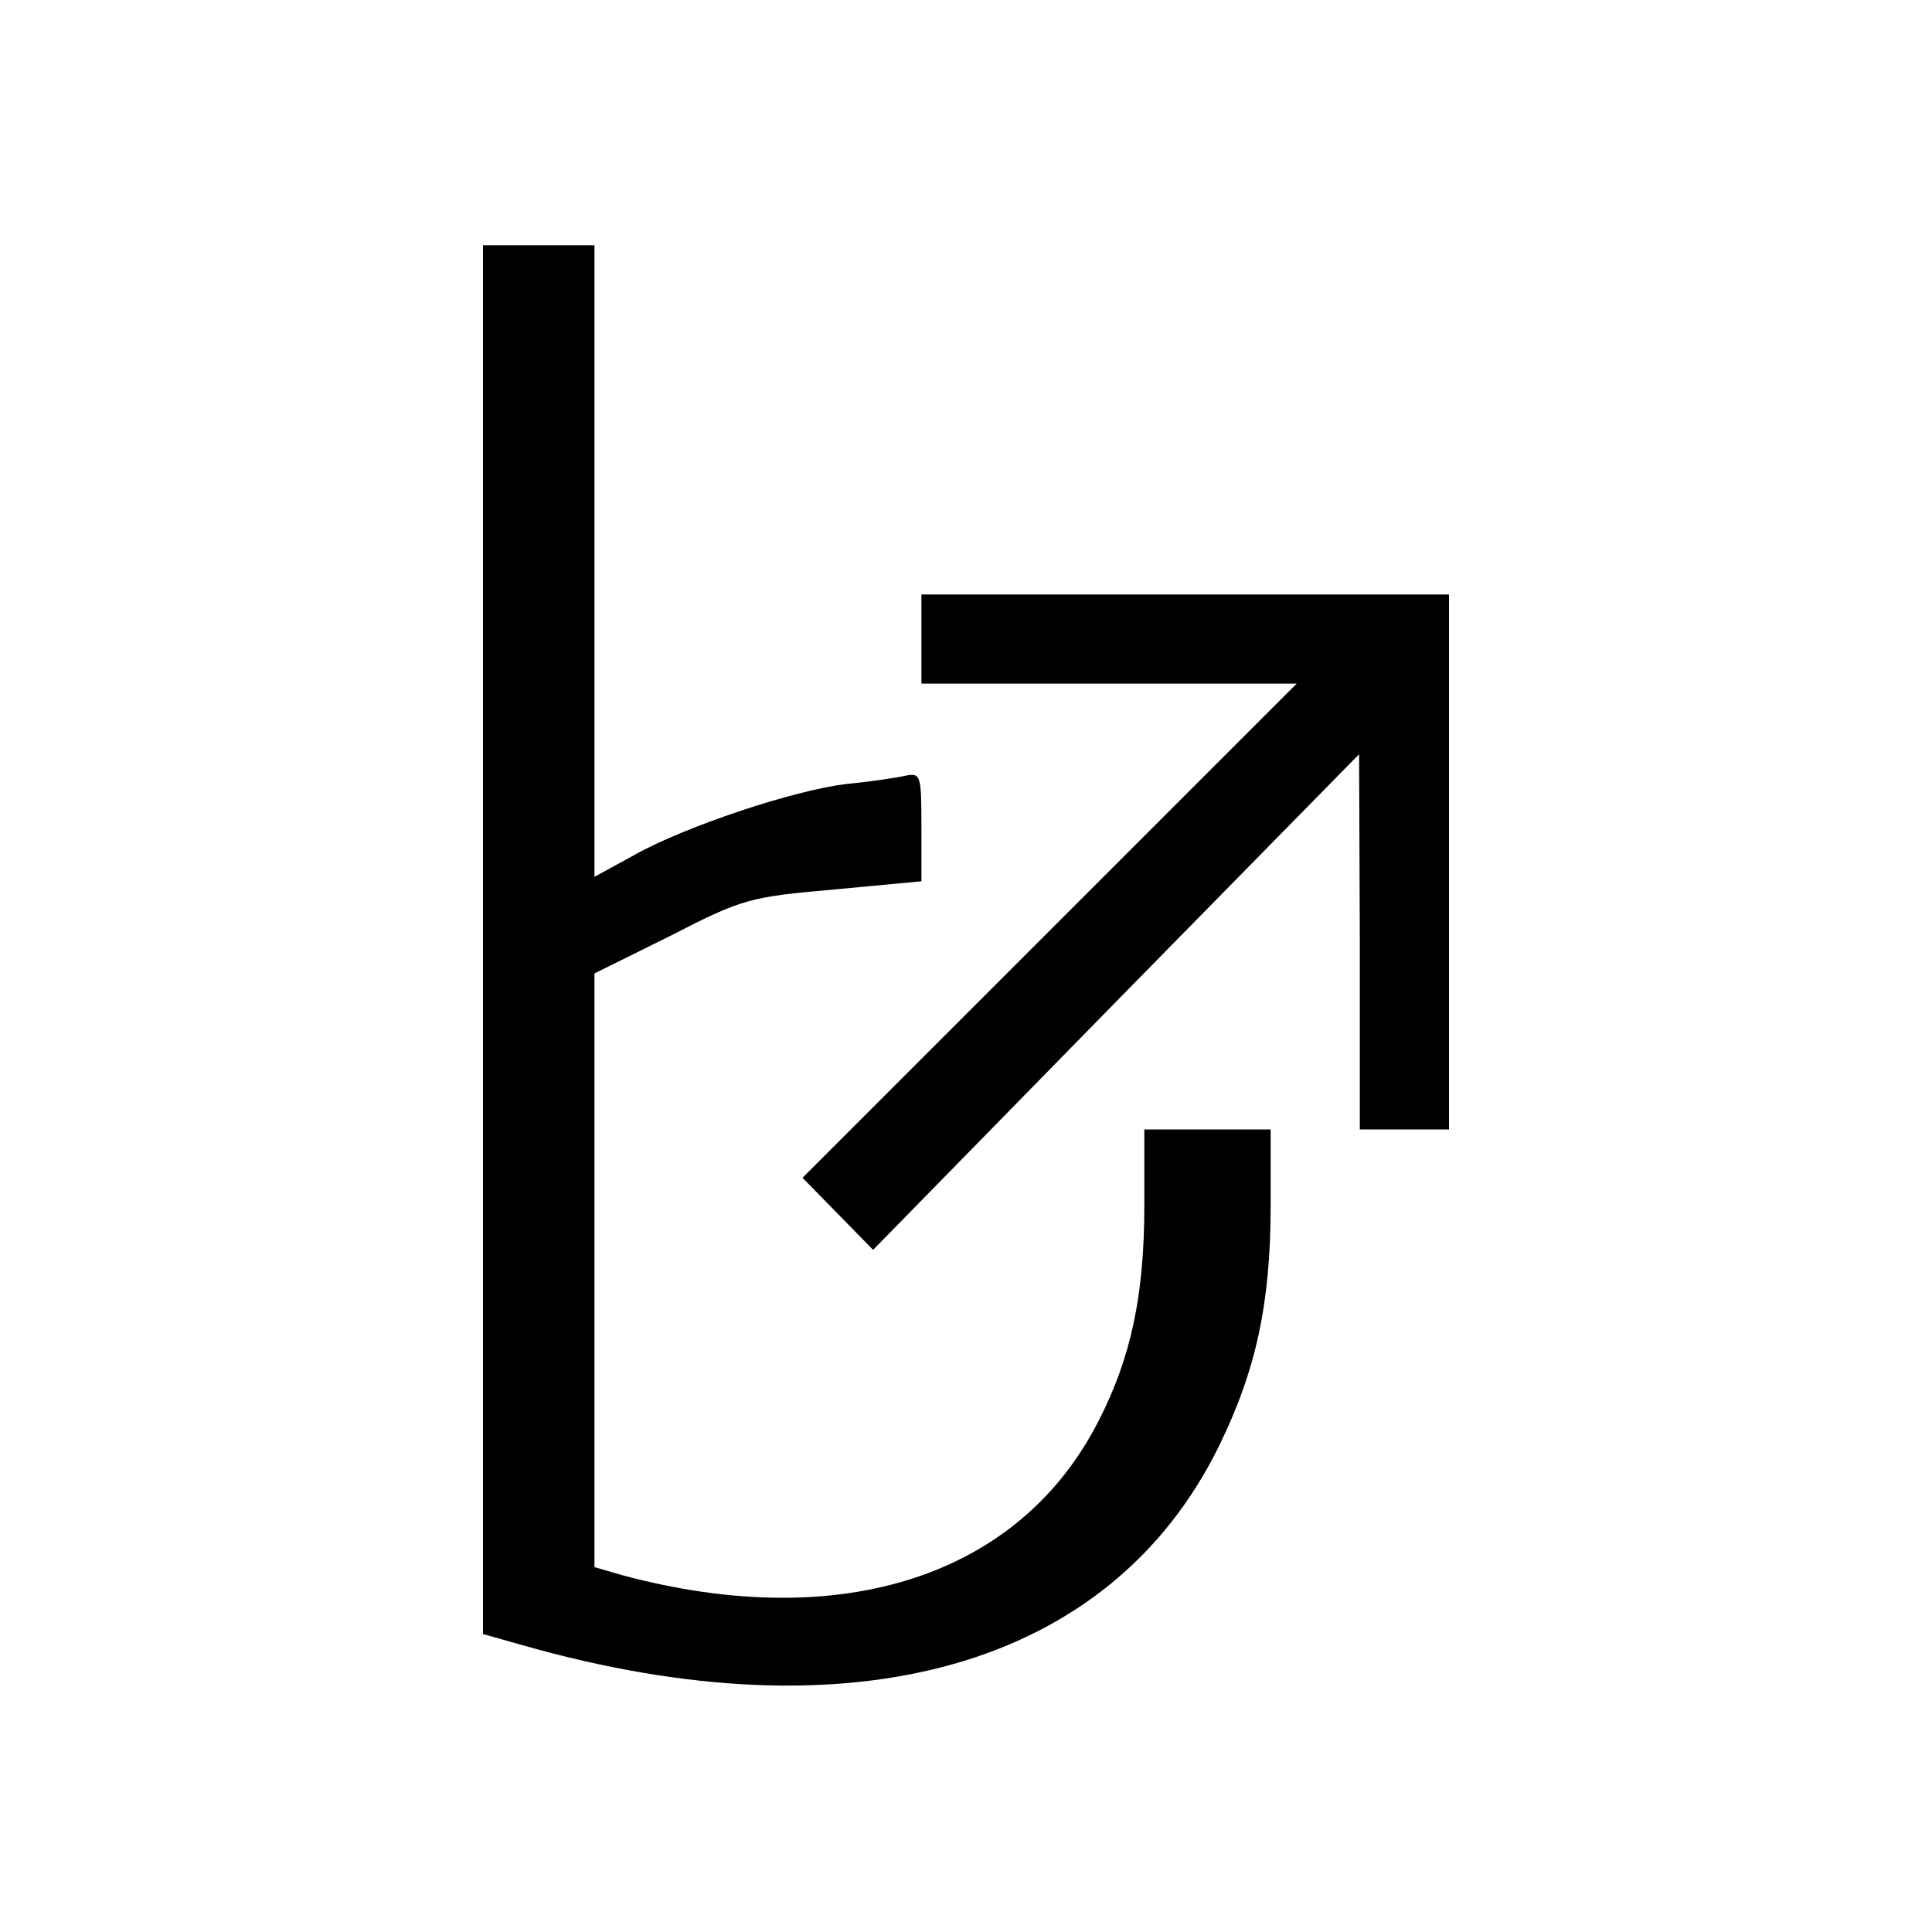 <?xml version="1.0" standalone="no"?>
<!DOCTYPE svg PUBLIC "-//W3C//DTD SVG 20010904//EN"
 "http://www.w3.org/TR/2001/REC-SVG-20010904/DTD/svg10.dtd">
<svg version="1.0" xmlns="http://www.w3.org/2000/svg"
 width="260pt" height="260pt" viewBox="0 0 260 260"
 preserveAspectRatio="xMidYMid meet">
<g transform="translate(0,260) scale(0.1,-0.1)"
fill="#000000" stroke="none">
<path d="M650 1336 l0 -935 53 -15 c446 -127 791 -29 937 267 50 102 70 192
70 325 l0 102 -85 0 -85 0 0 -102 c0 -121 -18 -205 -61 -289 -106 -210 -346
-288 -641 -209 l-38 11 0 399 0 400 103 51 c97 50 107 52 220 62 l117 11 0 73
c0 71 -1 73 -22 69 -13 -3 -48 -8 -78 -11 -71 -8 -220 -58 -287 -96 l-53 -29
0 425 0 425 -75 0 -75 0 0 -934z"/>
<path d="M1240 1740 l0 -60 252 0 253 0 -333 -333 -332 -332 47 -48 48 -49
327 334 327 333 1 -252 0 -253 60 0 60 0 0 360 0 360 -355 0 -355 0 0 -60z"/>
</g>
</svg>
